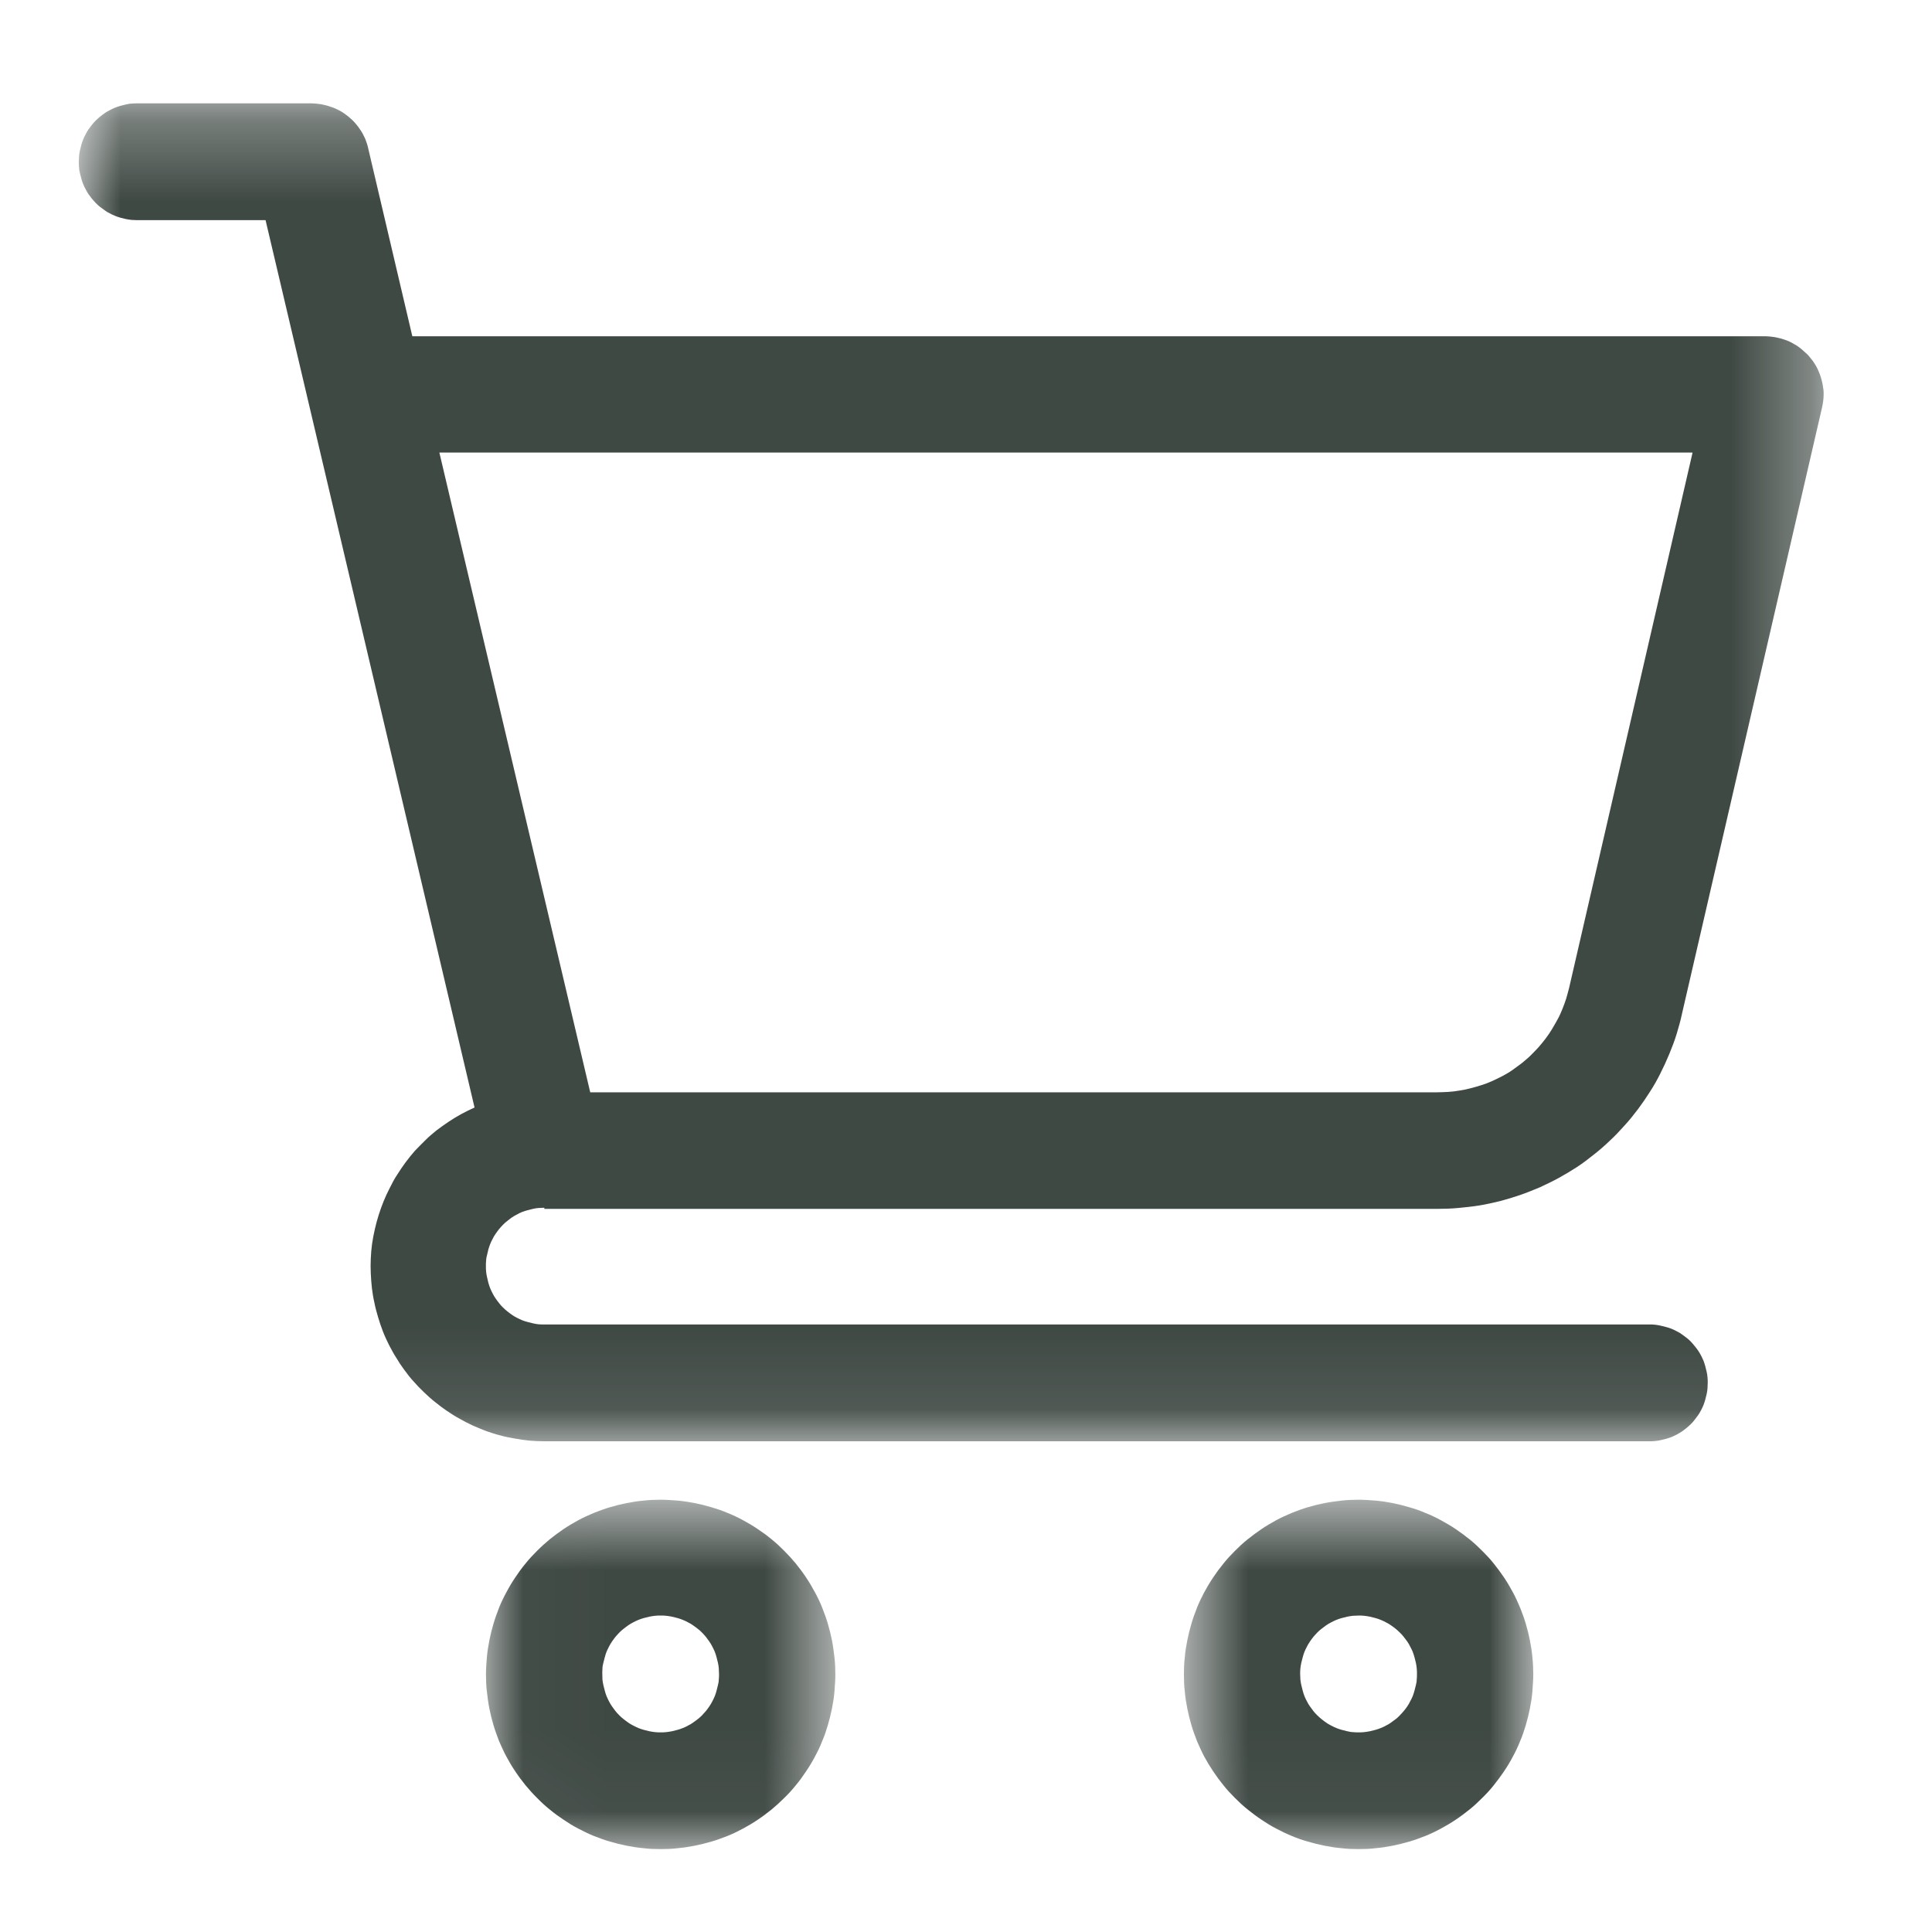 <svg width="24" height="24" viewBox="0 0 24 24" fill="none" xmlns="http://www.w3.org/2000/svg">
<mask id="mask0_1305_13187" style="mask-type:luminance" maskUnits="userSpaceOnUse" x="0" y="1" width="23" height="17">
<path d="M22.656 1.29H0.982V17.91H22.656V1.29Z" fill="white"/>
</mask>
<g mask="url(#mask0_1305_13187)">
<path d="M6.762 15.017H17.853C17.94 15.017 18.028 15.014 18.115 15.006C18.203 14.997 18.29 14.989 18.375 14.975C18.462 14.961 18.547 14.941 18.632 14.921C18.716 14.899 18.801 14.873 18.883 14.845C18.965 14.817 19.047 14.783 19.129 14.749C19.208 14.712 19.287 14.675 19.363 14.633C19.439 14.591 19.515 14.546 19.589 14.498C19.662 14.45 19.733 14.396 19.8 14.342C19.868 14.289 19.936 14.23 19.998 14.17C20.063 14.111 20.122 14.046 20.181 13.981C20.241 13.916 20.294 13.849 20.348 13.778C20.401 13.707 20.449 13.637 20.497 13.561C20.545 13.487 20.588 13.411 20.627 13.332C20.667 13.253 20.703 13.174 20.737 13.092C20.771 13.01 20.802 12.929 20.828 12.844C20.853 12.759 20.878 12.675 20.895 12.59L22.634 5.063C22.639 5.038 22.645 5.009 22.648 4.984C22.651 4.959 22.654 4.93 22.654 4.902C22.654 4.874 22.654 4.849 22.648 4.82C22.645 4.792 22.639 4.767 22.634 4.741C22.628 4.716 22.62 4.688 22.611 4.662C22.603 4.637 22.591 4.612 22.58 4.586C22.569 4.561 22.555 4.538 22.541 4.516C22.526 4.493 22.51 4.47 22.493 4.451C22.476 4.428 22.459 4.408 22.439 4.391C22.419 4.372 22.399 4.355 22.38 4.338C22.36 4.321 22.337 4.304 22.315 4.29C22.292 4.276 22.267 4.262 22.244 4.25C22.222 4.239 22.194 4.228 22.168 4.219C22.143 4.211 22.117 4.202 22.089 4.197C22.064 4.191 22.035 4.185 22.01 4.183C21.982 4.18 21.956 4.177 21.928 4.177H5.122L4.574 1.843C4.566 1.803 4.552 1.764 4.538 1.727C4.521 1.691 4.504 1.654 4.481 1.62C4.459 1.586 4.436 1.555 4.408 1.524C4.38 1.493 4.352 1.468 4.32 1.442C4.289 1.417 4.256 1.394 4.219 1.374C4.182 1.355 4.146 1.338 4.109 1.327C4.069 1.312 4.033 1.304 3.99 1.295C3.951 1.29 3.911 1.284 3.869 1.284H1.704C1.682 1.284 1.656 1.284 1.634 1.287C1.611 1.287 1.586 1.293 1.563 1.298C1.541 1.304 1.518 1.31 1.495 1.315C1.473 1.321 1.45 1.329 1.428 1.338C1.405 1.346 1.385 1.358 1.363 1.369C1.343 1.38 1.32 1.391 1.301 1.406C1.281 1.42 1.261 1.434 1.244 1.448C1.227 1.462 1.208 1.479 1.191 1.496C1.174 1.513 1.157 1.53 1.143 1.549C1.129 1.569 1.114 1.586 1.1 1.606C1.086 1.626 1.075 1.645 1.064 1.668C1.052 1.691 1.041 1.71 1.033 1.733C1.024 1.755 1.016 1.778 1.01 1.801C1.004 1.823 0.999 1.846 0.993 1.868C0.987 1.891 0.985 1.914 0.982 1.939C0.982 1.962 0.979 1.987 0.979 2.009C0.979 2.032 0.979 2.057 0.982 2.08C0.982 2.103 0.987 2.128 0.993 2.151C0.999 2.173 1.004 2.196 1.01 2.218C1.016 2.241 1.024 2.263 1.033 2.286C1.041 2.309 1.052 2.328 1.064 2.351C1.075 2.374 1.086 2.393 1.1 2.413C1.114 2.433 1.129 2.453 1.143 2.47C1.157 2.486 1.174 2.506 1.191 2.523C1.208 2.54 1.225 2.557 1.244 2.571C1.264 2.585 1.281 2.599 1.301 2.613C1.32 2.628 1.34 2.639 1.363 2.65C1.385 2.661 1.405 2.673 1.428 2.681C1.45 2.69 1.473 2.698 1.495 2.704C1.518 2.709 1.541 2.715 1.563 2.721C1.586 2.726 1.611 2.729 1.634 2.732C1.656 2.732 1.682 2.735 1.704 2.735H3.299L5.895 13.758C5.839 13.784 5.785 13.809 5.729 13.84C5.672 13.871 5.622 13.902 5.571 13.936C5.52 13.97 5.469 14.007 5.421 14.043C5.373 14.083 5.325 14.122 5.283 14.165C5.241 14.207 5.195 14.252 5.153 14.297C5.114 14.342 5.074 14.39 5.037 14.441C5.001 14.489 4.967 14.54 4.933 14.594C4.899 14.645 4.871 14.698 4.843 14.755C4.814 14.811 4.789 14.865 4.766 14.921C4.744 14.977 4.721 15.037 4.704 15.093C4.685 15.152 4.67 15.212 4.656 15.271C4.642 15.33 4.631 15.392 4.622 15.452C4.614 15.514 4.608 15.573 4.606 15.635C4.603 15.697 4.603 15.756 4.606 15.819C4.608 15.881 4.614 15.94 4.62 16.002C4.628 16.064 4.637 16.123 4.651 16.183C4.662 16.242 4.679 16.301 4.696 16.36C4.713 16.42 4.733 16.476 4.755 16.535C4.778 16.595 4.803 16.648 4.831 16.705C4.86 16.758 4.888 16.815 4.922 16.866C4.953 16.919 4.987 16.97 5.023 17.018C5.06 17.069 5.097 17.117 5.139 17.162C5.178 17.207 5.221 17.252 5.266 17.294C5.311 17.337 5.356 17.379 5.404 17.416C5.452 17.455 5.5 17.492 5.551 17.526C5.602 17.56 5.653 17.594 5.706 17.622C5.76 17.653 5.813 17.681 5.87 17.707C5.926 17.732 5.983 17.755 6.039 17.777C6.098 17.797 6.155 17.817 6.214 17.831C6.273 17.848 6.333 17.859 6.395 17.87C6.454 17.881 6.516 17.89 6.578 17.896C6.64 17.901 6.7 17.904 6.762 17.904H20.489C20.512 17.904 20.537 17.904 20.559 17.901C20.582 17.898 20.607 17.896 20.63 17.89C20.653 17.884 20.675 17.879 20.698 17.873C20.72 17.867 20.743 17.859 20.765 17.851C20.788 17.842 20.808 17.831 20.83 17.82C20.85 17.808 20.873 17.797 20.892 17.783C20.912 17.769 20.932 17.755 20.949 17.74C20.966 17.726 20.986 17.709 21.003 17.692C21.02 17.675 21.036 17.659 21.05 17.639C21.065 17.619 21.079 17.602 21.093 17.582C21.107 17.563 21.118 17.543 21.13 17.52C21.141 17.498 21.152 17.478 21.161 17.455C21.169 17.433 21.177 17.41 21.183 17.388C21.189 17.365 21.194 17.343 21.2 17.32C21.206 17.297 21.209 17.272 21.211 17.249C21.211 17.227 21.214 17.201 21.214 17.179C21.214 17.156 21.214 17.131 21.211 17.108C21.209 17.086 21.206 17.06 21.2 17.038C21.194 17.015 21.189 16.993 21.183 16.97C21.177 16.947 21.169 16.925 21.161 16.902C21.152 16.88 21.141 16.86 21.13 16.837C21.118 16.815 21.107 16.795 21.093 16.775C21.079 16.756 21.065 16.736 21.05 16.719C21.036 16.702 21.02 16.682 21.003 16.665C20.986 16.648 20.969 16.631 20.949 16.617C20.929 16.603 20.912 16.589 20.892 16.575C20.873 16.561 20.853 16.549 20.83 16.538C20.808 16.527 20.788 16.516 20.765 16.507C20.743 16.499 20.72 16.49 20.698 16.485C20.675 16.479 20.653 16.473 20.63 16.468C20.607 16.462 20.582 16.459 20.559 16.456C20.537 16.453 20.512 16.453 20.489 16.453H6.762C6.739 16.453 6.714 16.453 6.691 16.451C6.669 16.448 6.643 16.445 6.621 16.439C6.598 16.434 6.575 16.428 6.553 16.422C6.53 16.417 6.508 16.408 6.485 16.4C6.463 16.391 6.443 16.38 6.42 16.369C6.398 16.358 6.378 16.346 6.358 16.332C6.338 16.318 6.319 16.304 6.302 16.29C6.285 16.276 6.265 16.259 6.248 16.242C6.231 16.225 6.214 16.208 6.2 16.188C6.186 16.171 6.172 16.151 6.158 16.132C6.144 16.112 6.132 16.092 6.121 16.07C6.11 16.047 6.098 16.027 6.09 16.005C6.082 15.982 6.073 15.96 6.067 15.937C6.062 15.915 6.056 15.892 6.051 15.869C6.045 15.847 6.042 15.821 6.039 15.799C6.036 15.776 6.036 15.751 6.036 15.728C6.036 15.706 6.036 15.68 6.039 15.658C6.039 15.635 6.045 15.61 6.051 15.587C6.056 15.565 6.062 15.542 6.067 15.519C6.073 15.497 6.082 15.474 6.09 15.452C6.098 15.429 6.11 15.409 6.121 15.387C6.132 15.364 6.144 15.344 6.158 15.325C6.172 15.305 6.186 15.285 6.2 15.268C6.214 15.251 6.231 15.232 6.248 15.215C6.265 15.198 6.282 15.181 6.302 15.167C6.321 15.152 6.338 15.138 6.358 15.124C6.378 15.11 6.398 15.099 6.42 15.088C6.44 15.076 6.463 15.065 6.485 15.056C6.508 15.048 6.53 15.04 6.553 15.034C6.575 15.028 6.598 15.023 6.621 15.017C6.643 15.011 6.669 15.008 6.691 15.006C6.714 15.006 6.739 15.003 6.762 15.003V15.017ZM21.025 5.625L19.493 12.268C19.481 12.313 19.47 12.358 19.456 12.404C19.442 12.449 19.425 12.494 19.408 12.536C19.391 12.579 19.371 12.624 19.349 12.663C19.326 12.703 19.304 12.745 19.278 12.787C19.253 12.827 19.227 12.867 19.199 12.903C19.171 12.94 19.14 12.977 19.109 13.013C19.078 13.047 19.044 13.081 19.01 13.115C18.976 13.149 18.939 13.177 18.903 13.208C18.866 13.236 18.827 13.264 18.787 13.293C18.748 13.321 18.708 13.343 18.666 13.366C18.623 13.389 18.581 13.408 18.539 13.428C18.496 13.448 18.451 13.465 18.406 13.479C18.361 13.493 18.316 13.507 18.271 13.518C18.226 13.53 18.177 13.541 18.132 13.547C18.087 13.555 18.039 13.561 17.991 13.564C17.943 13.566 17.898 13.569 17.85 13.569H7.332L5.458 5.622H21.022L21.025 5.625Z" fill="#3F4944"/>
</g>
<mask id="mask1_1305_13187" style="mask-type:luminance" maskUnits="userSpaceOnUse" x="6" y="18" width="5" height="5">
<path d="M10.388 18.624H6.022V22.965H10.388V18.624Z" fill="white"/>
</mask>
<g mask="url(#mask1_1305_13187)">
<path d="M8.207 18.63C8.136 18.63 8.066 18.633 7.995 18.641C7.925 18.647 7.854 18.658 7.784 18.672C7.713 18.686 7.645 18.703 7.578 18.723C7.51 18.743 7.442 18.768 7.377 18.794C7.312 18.822 7.247 18.85 7.185 18.884C7.123 18.918 7.061 18.954 7.002 18.994C6.943 19.034 6.886 19.076 6.83 19.121C6.776 19.166 6.722 19.214 6.672 19.265C6.621 19.316 6.573 19.366 6.528 19.423C6.483 19.477 6.44 19.536 6.401 19.595C6.361 19.654 6.324 19.716 6.291 19.779C6.257 19.841 6.226 19.905 6.2 19.97C6.175 20.035 6.15 20.103 6.13 20.171C6.11 20.238 6.093 20.306 6.079 20.377C6.065 20.447 6.054 20.518 6.048 20.588C6.042 20.659 6.037 20.73 6.037 20.8C6.037 20.871 6.039 20.941 6.048 21.012C6.056 21.082 6.065 21.153 6.079 21.224C6.093 21.294 6.11 21.362 6.13 21.43C6.15 21.497 6.175 21.565 6.2 21.63C6.229 21.695 6.257 21.76 6.291 21.822C6.324 21.884 6.361 21.946 6.401 22.005C6.44 22.064 6.483 22.121 6.528 22.177C6.573 22.231 6.621 22.285 6.672 22.335C6.722 22.386 6.773 22.434 6.83 22.479C6.883 22.524 6.943 22.567 7.002 22.606C7.061 22.646 7.12 22.683 7.185 22.716C7.25 22.75 7.312 22.781 7.377 22.807C7.442 22.832 7.51 22.858 7.578 22.877C7.645 22.897 7.713 22.914 7.784 22.928C7.854 22.942 7.925 22.953 7.995 22.959C8.066 22.968 8.136 22.97 8.207 22.97C8.277 22.97 8.348 22.968 8.419 22.959C8.489 22.953 8.56 22.942 8.63 22.928C8.701 22.914 8.769 22.897 8.836 22.877C8.904 22.858 8.972 22.832 9.037 22.807C9.102 22.781 9.166 22.75 9.229 22.716C9.291 22.683 9.353 22.646 9.412 22.606C9.471 22.567 9.528 22.524 9.584 22.479C9.638 22.434 9.691 22.386 9.742 22.335C9.793 22.285 9.841 22.234 9.886 22.177C9.931 22.124 9.974 22.064 10.013 22.005C10.053 21.946 10.089 21.887 10.123 21.822C10.157 21.76 10.188 21.695 10.213 21.63C10.242 21.565 10.264 21.497 10.284 21.43C10.304 21.362 10.321 21.294 10.335 21.224C10.349 21.153 10.36 21.085 10.366 21.012C10.371 20.941 10.377 20.871 10.377 20.8C10.377 20.73 10.374 20.659 10.366 20.588C10.357 20.518 10.349 20.447 10.335 20.377C10.321 20.306 10.304 20.238 10.284 20.171C10.264 20.103 10.239 20.035 10.213 19.97C10.188 19.905 10.157 19.841 10.123 19.779C10.089 19.716 10.053 19.654 10.013 19.595C9.974 19.536 9.931 19.479 9.886 19.423C9.841 19.369 9.793 19.316 9.742 19.265C9.691 19.214 9.641 19.166 9.584 19.121C9.531 19.076 9.471 19.034 9.412 18.994C9.353 18.954 9.293 18.918 9.229 18.884C9.166 18.85 9.102 18.819 9.037 18.794C8.972 18.765 8.904 18.743 8.836 18.723C8.769 18.703 8.701 18.686 8.63 18.672C8.56 18.658 8.489 18.647 8.419 18.641C8.348 18.636 8.277 18.63 8.207 18.63ZM8.207 21.52C8.184 21.52 8.159 21.52 8.136 21.517C8.114 21.514 8.088 21.511 8.066 21.506C8.043 21.5 8.021 21.494 7.998 21.489C7.975 21.483 7.953 21.475 7.93 21.466C7.908 21.458 7.888 21.446 7.865 21.435C7.846 21.424 7.823 21.413 7.803 21.398C7.784 21.384 7.764 21.37 7.747 21.356C7.727 21.342 7.71 21.325 7.693 21.308C7.676 21.291 7.659 21.274 7.645 21.255C7.631 21.235 7.617 21.218 7.603 21.198C7.589 21.178 7.578 21.159 7.566 21.136C7.555 21.113 7.544 21.094 7.535 21.071C7.527 21.049 7.518 21.026 7.513 21.003C7.507 20.981 7.501 20.958 7.496 20.936C7.49 20.913 7.487 20.888 7.484 20.865C7.484 20.843 7.482 20.817 7.482 20.794C7.482 20.772 7.482 20.747 7.484 20.724C7.484 20.701 7.49 20.676 7.496 20.653C7.501 20.631 7.507 20.608 7.513 20.586C7.518 20.563 7.527 20.541 7.535 20.518C7.544 20.495 7.555 20.476 7.566 20.453C7.578 20.43 7.589 20.411 7.603 20.391C7.617 20.371 7.631 20.351 7.645 20.334C7.659 20.318 7.676 20.298 7.693 20.281C7.71 20.264 7.727 20.247 7.747 20.233C7.764 20.219 7.784 20.205 7.803 20.191C7.823 20.177 7.843 20.165 7.865 20.154C7.888 20.143 7.908 20.131 7.93 20.123C7.953 20.114 7.975 20.106 7.998 20.1C8.021 20.095 8.043 20.089 8.066 20.083C8.088 20.078 8.114 20.075 8.136 20.072C8.159 20.069 8.184 20.069 8.207 20.069C8.229 20.069 8.255 20.069 8.277 20.072C8.3 20.075 8.325 20.078 8.348 20.083C8.371 20.089 8.393 20.095 8.416 20.1C8.438 20.106 8.461 20.114 8.483 20.123C8.506 20.131 8.526 20.143 8.548 20.154C8.571 20.165 8.591 20.177 8.61 20.191C8.63 20.205 8.65 20.219 8.667 20.233C8.687 20.247 8.704 20.264 8.721 20.281C8.737 20.298 8.754 20.315 8.769 20.334C8.783 20.354 8.797 20.371 8.811 20.391C8.825 20.411 8.836 20.43 8.848 20.453C8.859 20.476 8.87 20.495 8.879 20.518C8.887 20.541 8.896 20.563 8.901 20.586C8.907 20.608 8.912 20.631 8.918 20.653C8.924 20.676 8.927 20.701 8.929 20.724C8.929 20.747 8.932 20.772 8.932 20.794C8.932 20.817 8.932 20.843 8.929 20.865C8.929 20.888 8.924 20.913 8.918 20.936C8.912 20.958 8.907 20.981 8.901 21.003C8.896 21.026 8.887 21.049 8.879 21.071C8.87 21.094 8.859 21.113 8.848 21.136C8.836 21.159 8.825 21.178 8.811 21.198C8.797 21.218 8.783 21.238 8.769 21.255C8.754 21.271 8.737 21.291 8.721 21.308C8.704 21.325 8.687 21.342 8.667 21.356C8.65 21.37 8.63 21.384 8.61 21.398C8.591 21.413 8.571 21.424 8.548 21.435C8.529 21.446 8.506 21.458 8.483 21.466C8.461 21.475 8.438 21.483 8.416 21.489C8.393 21.494 8.371 21.5 8.348 21.506C8.325 21.511 8.3 21.514 8.277 21.517C8.255 21.52 8.229 21.52 8.207 21.52Z" fill="#3F4944"/>
</g>
<mask id="mask2_1305_13187" style="mask-type:luminance" maskUnits="userSpaceOnUse" x="14" y="18" width="6" height="5">
<path d="M19.044 18.624H14.678V22.965H19.044V18.624Z" fill="white"/>
</mask>
<g mask="url(#mask2_1305_13187)">
<path d="M16.877 18.63C16.806 18.63 16.736 18.633 16.665 18.641C16.595 18.65 16.524 18.658 16.453 18.672C16.383 18.686 16.315 18.703 16.247 18.723C16.18 18.743 16.112 18.768 16.047 18.794C15.982 18.822 15.917 18.85 15.855 18.884C15.793 18.918 15.731 18.954 15.672 18.994C15.613 19.034 15.556 19.076 15.5 19.121C15.443 19.166 15.392 19.214 15.341 19.265C15.291 19.316 15.243 19.366 15.198 19.423C15.152 19.479 15.11 19.536 15.071 19.595C15.031 19.654 14.994 19.716 14.96 19.779C14.927 19.841 14.896 19.905 14.87 19.97C14.845 20.035 14.819 20.103 14.8 20.171C14.78 20.238 14.763 20.306 14.749 20.377C14.735 20.447 14.723 20.518 14.718 20.588C14.709 20.659 14.707 20.73 14.707 20.8C14.707 20.871 14.709 20.941 14.718 21.012C14.723 21.082 14.735 21.153 14.749 21.224C14.763 21.294 14.78 21.362 14.8 21.43C14.819 21.497 14.845 21.565 14.87 21.63C14.899 21.695 14.927 21.76 14.96 21.822C14.994 21.884 15.031 21.946 15.071 22.005C15.11 22.064 15.152 22.121 15.198 22.177C15.243 22.234 15.291 22.285 15.341 22.335C15.392 22.386 15.443 22.434 15.5 22.479C15.556 22.524 15.613 22.567 15.672 22.606C15.731 22.646 15.79 22.683 15.855 22.716C15.92 22.75 15.982 22.781 16.047 22.807C16.112 22.835 16.18 22.858 16.247 22.877C16.315 22.897 16.383 22.914 16.453 22.928C16.524 22.942 16.592 22.953 16.665 22.959C16.736 22.968 16.806 22.97 16.877 22.97C16.947 22.97 17.018 22.968 17.088 22.959C17.159 22.953 17.23 22.942 17.3 22.928C17.371 22.914 17.438 22.897 17.506 22.877C17.574 22.858 17.642 22.832 17.706 22.807C17.771 22.781 17.836 22.75 17.898 22.716C17.96 22.683 18.023 22.646 18.082 22.606C18.141 22.567 18.198 22.524 18.254 22.479C18.311 22.434 18.361 22.386 18.412 22.335C18.463 22.285 18.511 22.234 18.556 22.177C18.601 22.121 18.643 22.064 18.683 22.005C18.723 21.946 18.759 21.887 18.793 21.822C18.827 21.76 18.858 21.695 18.883 21.63C18.912 21.565 18.934 21.497 18.954 21.43C18.974 21.362 18.991 21.294 19.005 21.224C19.019 21.153 19.03 21.085 19.036 21.012C19.041 20.938 19.047 20.871 19.047 20.8C19.047 20.73 19.044 20.659 19.036 20.588C19.03 20.518 19.019 20.447 19.005 20.377C18.991 20.306 18.974 20.238 18.954 20.171C18.934 20.103 18.909 20.035 18.883 19.97C18.855 19.905 18.827 19.841 18.793 19.779C18.759 19.716 18.723 19.654 18.683 19.595C18.643 19.536 18.601 19.479 18.556 19.423C18.511 19.366 18.463 19.316 18.412 19.265C18.361 19.214 18.311 19.166 18.254 19.121C18.198 19.076 18.141 19.034 18.082 18.994C18.023 18.954 17.96 18.918 17.898 18.884C17.836 18.85 17.771 18.819 17.706 18.794C17.642 18.765 17.574 18.743 17.506 18.723C17.438 18.703 17.371 18.686 17.3 18.672C17.23 18.658 17.159 18.647 17.088 18.641C17.018 18.636 16.947 18.63 16.877 18.63ZM16.877 21.52C16.854 21.52 16.829 21.52 16.806 21.517C16.784 21.517 16.758 21.511 16.736 21.506C16.713 21.5 16.691 21.494 16.668 21.489C16.645 21.483 16.623 21.475 16.6 21.466C16.578 21.458 16.558 21.446 16.535 21.435C16.516 21.424 16.493 21.413 16.473 21.398C16.453 21.384 16.434 21.37 16.417 21.356C16.4 21.342 16.38 21.325 16.363 21.308C16.346 21.291 16.329 21.274 16.315 21.255C16.301 21.235 16.287 21.218 16.273 21.198C16.259 21.178 16.247 21.159 16.236 21.136C16.225 21.116 16.214 21.094 16.205 21.071C16.197 21.049 16.188 21.026 16.183 21.003C16.177 20.981 16.171 20.958 16.166 20.936C16.16 20.913 16.157 20.888 16.154 20.865C16.154 20.843 16.151 20.817 16.151 20.794C16.151 20.772 16.151 20.747 16.154 20.724C16.157 20.701 16.16 20.676 16.166 20.653C16.171 20.631 16.177 20.608 16.183 20.586C16.188 20.563 16.197 20.541 16.205 20.518C16.214 20.495 16.225 20.476 16.236 20.453C16.247 20.433 16.259 20.411 16.273 20.391C16.287 20.371 16.301 20.351 16.315 20.334C16.329 20.318 16.346 20.298 16.363 20.281C16.38 20.264 16.397 20.247 16.417 20.233C16.437 20.219 16.453 20.205 16.473 20.191C16.493 20.177 16.513 20.165 16.535 20.154C16.558 20.143 16.578 20.131 16.6 20.123C16.623 20.114 16.645 20.106 16.668 20.1C16.691 20.095 16.713 20.089 16.736 20.083C16.758 20.078 16.784 20.075 16.806 20.072C16.829 20.072 16.854 20.069 16.877 20.069C16.899 20.069 16.925 20.069 16.947 20.072C16.97 20.075 16.995 20.078 17.018 20.083C17.041 20.089 17.063 20.095 17.086 20.1C17.108 20.106 17.131 20.114 17.153 20.123C17.176 20.131 17.196 20.143 17.218 20.154C17.241 20.165 17.261 20.177 17.28 20.191C17.3 20.205 17.32 20.219 17.337 20.233C17.354 20.247 17.373 20.264 17.39 20.281C17.407 20.298 17.424 20.315 17.438 20.334C17.453 20.354 17.467 20.371 17.481 20.391C17.495 20.411 17.506 20.43 17.517 20.453C17.529 20.476 17.54 20.495 17.549 20.518C17.557 20.541 17.565 20.563 17.571 20.586C17.577 20.608 17.582 20.631 17.588 20.653C17.594 20.676 17.596 20.701 17.599 20.724C17.602 20.747 17.602 20.772 17.602 20.794C17.602 20.817 17.602 20.843 17.599 20.865C17.599 20.888 17.594 20.913 17.588 20.936C17.582 20.958 17.577 20.981 17.571 21.003C17.565 21.026 17.557 21.049 17.549 21.071C17.54 21.094 17.529 21.113 17.517 21.136C17.506 21.159 17.495 21.178 17.481 21.198C17.467 21.218 17.453 21.238 17.438 21.255C17.424 21.271 17.407 21.291 17.39 21.308C17.373 21.325 17.357 21.342 17.337 21.356C17.317 21.37 17.3 21.384 17.28 21.398C17.261 21.413 17.241 21.424 17.218 21.435C17.198 21.446 17.176 21.458 17.153 21.466C17.131 21.475 17.108 21.483 17.086 21.489C17.063 21.494 17.041 21.5 17.018 21.506C16.995 21.511 16.97 21.514 16.947 21.517C16.925 21.52 16.899 21.52 16.877 21.52Z" fill="#3F4944"/>
</g>
</svg>
